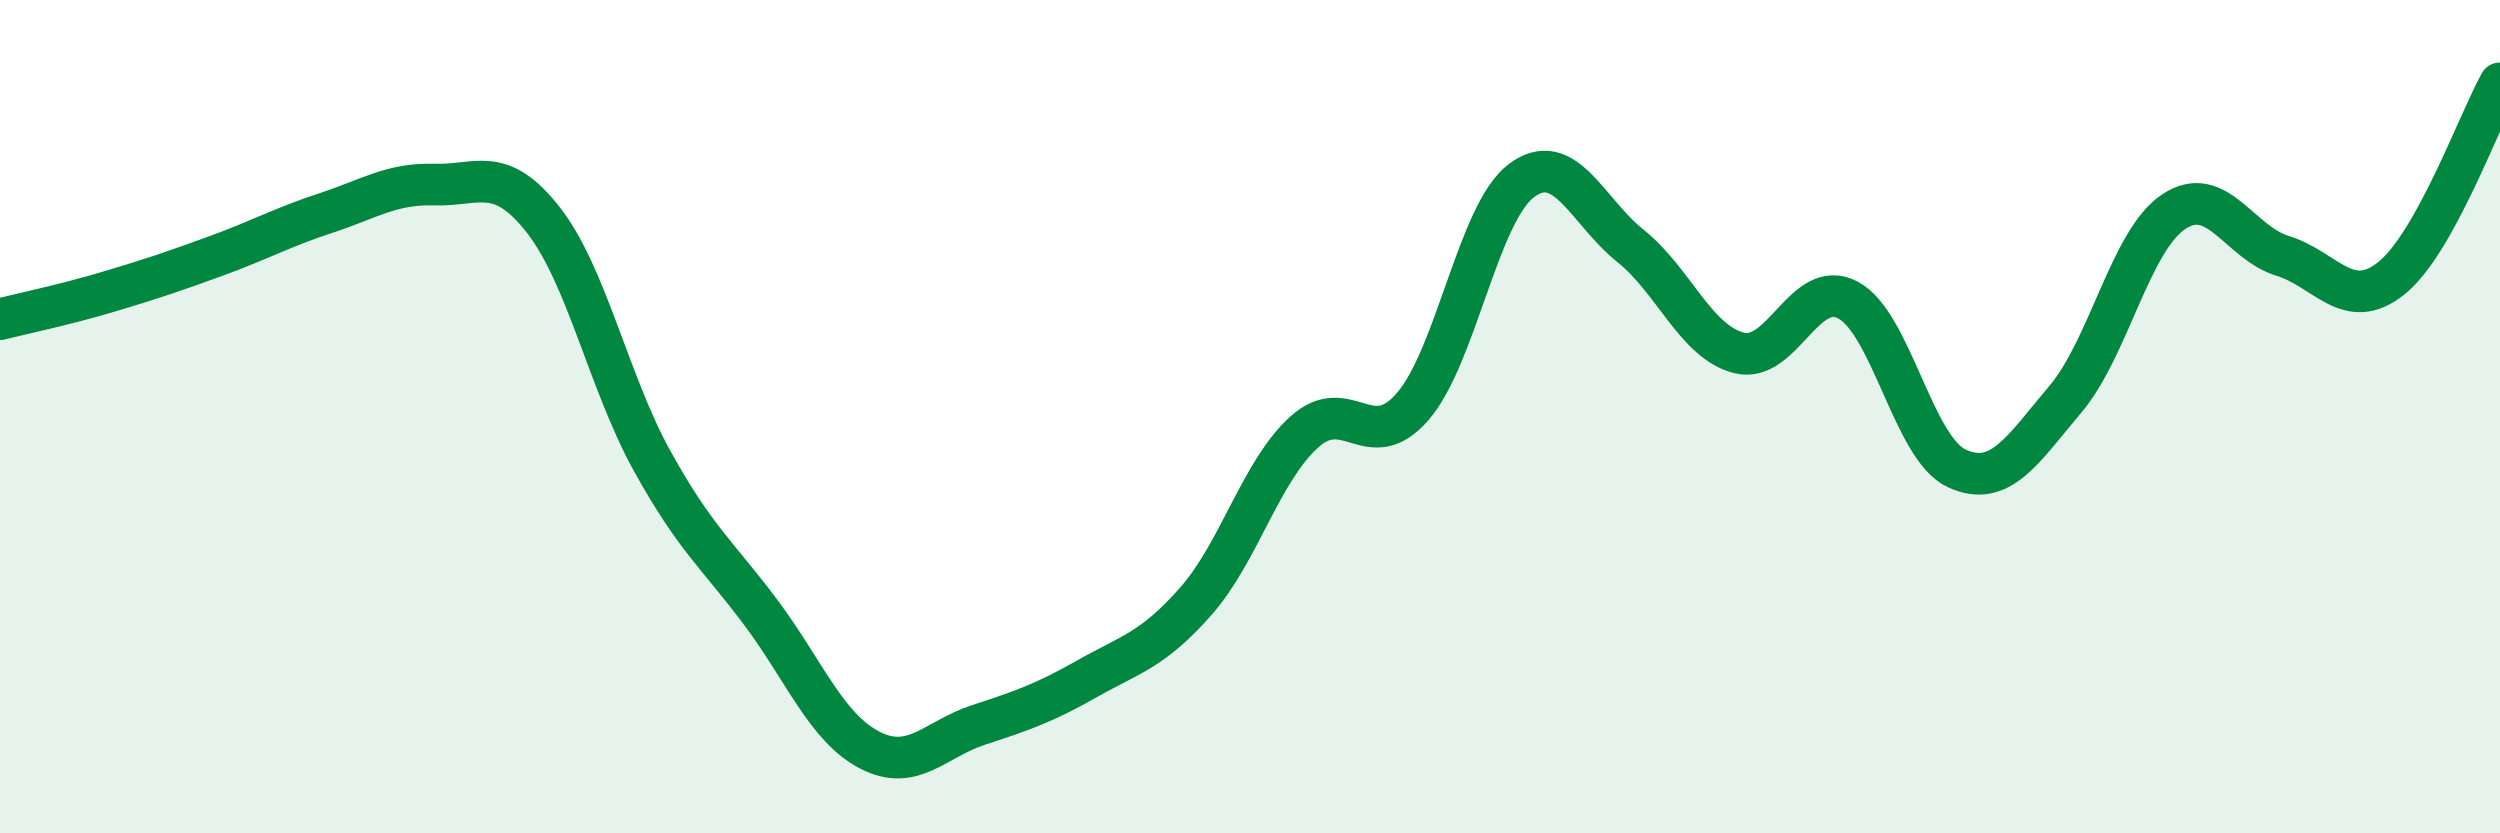 
    <svg width="60" height="20" viewBox="0 0 60 20" xmlns="http://www.w3.org/2000/svg">
      <path
        d="M 0,7.66 C 0.52,7.53 1.57,7.31 2.61,7 C 3.65,6.69 4.18,6.51 5.22,6.13 C 6.26,5.75 6.79,5.45 7.83,5.11 C 8.87,4.77 9.39,4.4 10.43,4.43 C 11.47,4.46 12,3.95 13.04,5.28 C 14.08,6.61 14.61,9.18 15.65,11.06 C 16.69,12.94 17.22,13.31 18.26,14.7 C 19.3,16.09 19.83,17.46 20.87,18 C 21.91,18.54 22.44,17.74 23.48,17.4 C 24.52,17.06 25.05,16.88 26.09,16.29 C 27.13,15.7 27.66,15.61 28.7,14.43 C 29.74,13.25 30.26,11.31 31.3,10.37 C 32.34,9.43 32.87,10.96 33.91,9.75 C 34.95,8.54 35.48,5.1 36.52,4.33 C 37.56,3.56 38.09,5.07 39.13,5.9 C 40.17,6.73 40.7,8.21 41.74,8.47 C 42.78,8.73 43.31,6.65 44.35,7.2 C 45.39,7.75 45.92,10.76 46.96,11.24 C 48,11.72 48.53,10.81 49.57,9.58 C 50.61,8.35 51.13,5.77 52.17,5.08 C 53.21,4.39 53.74,5.82 54.78,6.14 C 55.82,6.46 56.35,7.51 57.39,6.68 C 58.43,5.85 59.48,2.94 60,2L60 20L0 20Z"
        fill="#008740"
        opacity="0.1"
        stroke-linecap="round"
        stroke-linejoin="round"
      />
      <path
        d="M 0,7.66 C 0.52,7.53 1.57,7.31 2.61,7 C 3.65,6.69 4.18,6.51 5.22,6.13 C 6.26,5.75 6.79,5.45 7.83,5.11 C 8.87,4.77 9.39,4.4 10.43,4.43 C 11.47,4.46 12,3.95 13.04,5.28 C 14.08,6.61 14.61,9.18 15.65,11.06 C 16.69,12.94 17.22,13.31 18.26,14.7 C 19.3,16.09 19.83,17.46 20.87,18 C 21.91,18.54 22.44,17.74 23.48,17.4 C 24.52,17.06 25.05,16.88 26.09,16.29 C 27.13,15.7 27.66,15.61 28.7,14.43 C 29.74,13.25 30.26,11.31 31.3,10.37 C 32.34,9.43 32.87,10.96 33.91,9.75 C 34.95,8.54 35.48,5.1 36.52,4.33 C 37.56,3.56 38.09,5.07 39.13,5.9 C 40.17,6.73 40.7,8.21 41.74,8.47 C 42.78,8.73 43.31,6.65 44.35,7.2 C 45.39,7.75 45.92,10.76 46.96,11.24 C 48,11.72 48.53,10.81 49.57,9.58 C 50.61,8.35 51.13,5.77 52.17,5.08 C 53.21,4.39 53.74,5.82 54.78,6.14 C 55.82,6.46 56.35,7.51 57.39,6.68 C 58.43,5.85 59.48,2.94 60,2"
        stroke="#008740"
        stroke-width="1"
        fill="none"
        stroke-linecap="round"
        stroke-linejoin="round"
      />
    </svg>
  